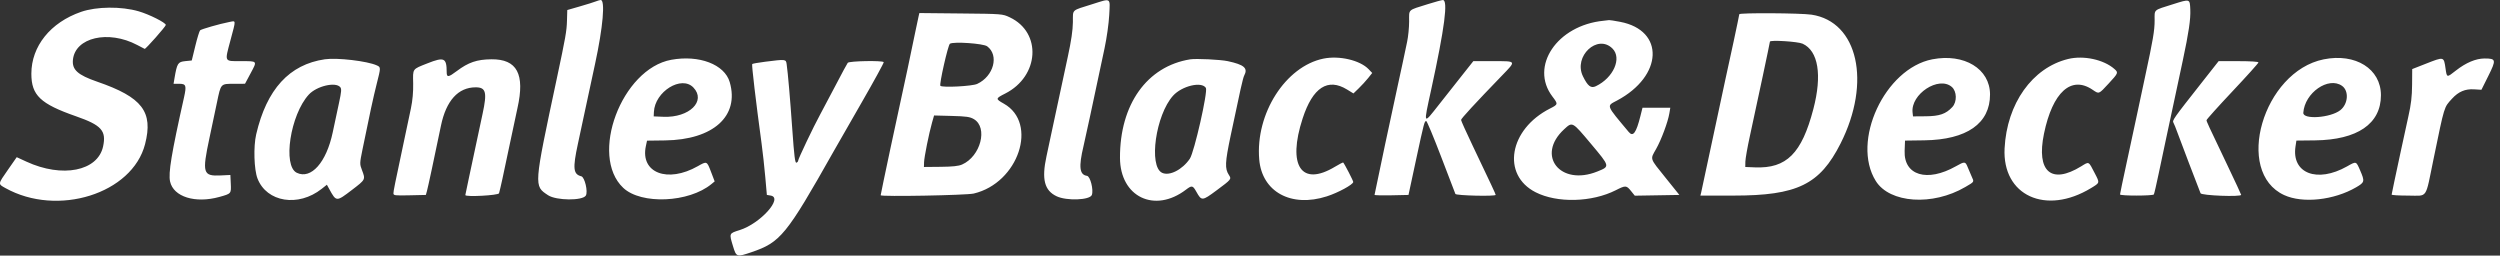 <svg xmlns="http://www.w3.org/2000/svg" fill="none" viewBox="0 0 313 32" height="32" width="313">
<rect x="0" y="0" width="313" height="32" fill="#333333" stroke="none"/>
<path fill="white" d="M74.593 0.178C74.364 0.271 73.467 0.551 72.599 0.801L71.023 1.256L70.986 2.581C70.951 3.886 70.82 4.631 69.696 9.906C66.817 23.422 66.829 23.259 68.617 24.441C69.637 25.117 72.936 25.147 73.345 24.485C73.638 24.011 73.209 22.179 72.78 22.072C71.767 21.817 71.689 21.092 72.348 18.031C72.579 16.954 72.985 15.06 73.25 13.822C73.514 12.585 74.079 9.96 74.505 7.989C75.499 3.391 75.796 -0.034 75.199 0C75.095 0.005 74.822 0.086 74.593 0.178ZM136.759 0.522C134.071 1.37 134.345 1.115 134.326 2.785C134.315 3.783 134.117 5.128 133.696 7.072C132.693 11.708 132.103 14.458 131.676 16.489C131.454 17.543 131.158 18.931 131.019 19.572C130.395 22.442 130.759 23.86 132.304 24.58C133.566 25.167 136.449 25.057 136.697 24.411C136.937 23.785 136.505 22.072 136.093 22.015C135.149 21.884 135.034 20.898 135.656 18.292C135.879 17.36 136.709 13.501 138.284 6.072C138.569 4.732 138.82 2.941 138.876 1.864C138.989 -0.341 139.158 -0.234 136.759 0.522ZM178.759 0.52C176.192 1.326 176.426 1.109 176.423 2.694C176.422 3.452 176.308 4.597 176.17 5.239C176.033 5.881 175.771 7.118 175.589 7.989C175.406 8.86 175.146 10.06 175.01 10.656C174.64 12.281 172.093 24.278 172.093 24.396C172.093 24.453 173.049 24.478 174.218 24.452L176.343 24.406L177.284 20.027C178.3 15.306 178.34 15.156 178.567 15.156C178.65 15.156 179.487 17.162 180.426 19.614C181.366 22.066 182.171 24.166 182.215 24.281C182.296 24.49 187.259 24.606 187.259 24.398C187.259 24.301 186.685 23.073 184.368 18.22C183.575 16.559 182.926 15.117 182.926 15.017C182.926 14.847 184.655 12.971 188.039 9.47C189.862 7.583 189.906 7.656 186.943 7.656H184.46L182.975 9.531C182.158 10.562 180.9 12.156 180.178 13.072C178.152 15.647 178.2 15.736 179.182 11.231C180.878 3.456 181.329 -0.035 180.634 0.006C180.474 0.015 179.63 0.247 178.759 0.52ZM272.093 0.518C269.537 1.324 269.759 1.129 269.759 2.563C269.759 3.812 269.562 4.978 268.588 9.489C268.301 10.818 267.853 12.918 267.593 14.156C267.332 15.393 266.738 18.159 266.272 20.302C265.807 22.446 265.426 24.264 265.426 24.344C265.426 24.534 269.546 24.533 269.663 24.343C269.713 24.262 269.987 23.081 270.271 21.718C270.555 20.354 270.966 18.414 271.184 17.406C271.401 16.397 271.851 14.297 272.183 12.739C272.516 11.181 273.012 8.856 273.286 7.572C274.036 4.057 274.279 2.404 274.225 1.182C274.166 -0.156 274.2 -0.146 272.093 0.518ZM10.155 1.483C6.317 2.812 3.926 5.787 3.926 9.232C3.926 11.929 5.054 13.003 9.516 14.559C12.705 15.67 13.33 16.366 12.908 18.333C12.244 21.428 7.794 22.309 3.301 20.235L2.094 19.678L1.01 21.232C-0.279 23.08 -0.269 23.018 0.669 23.542C7.199 27.192 16.563 24.252 18.162 18.048C19.207 13.993 17.815 12.174 12.176 10.23C9.735 9.388 9.01 8.737 9.13 7.495C9.399 4.69 13.556 3.725 17.169 5.628C17.631 5.871 18.056 6.093 18.113 6.12C18.226 6.174 20.759 3.309 20.759 3.126C20.759 2.842 18.69 1.801 17.36 1.415C15.178 0.783 12.093 0.812 10.155 1.483ZM115.014 2.02C114.964 2.232 114.776 3.118 114.596 3.989C113.867 7.516 113.244 10.465 113.01 11.489C112.58 13.376 110.259 24.307 110.259 24.447C110.259 24.646 120.997 24.448 121.91 24.232C127.513 22.912 130.022 15.427 125.683 12.979C124.617 12.377 124.622 12.335 125.851 11.712C130.129 9.546 130.459 4.07 126.426 2.171C125.51 1.739 125.507 1.739 120.307 1.687L115.104 1.634L115.014 2.02ZM217.759 1.782C217.759 1.909 216.469 7.955 216.008 9.989C215.873 10.585 215.158 13.922 214.42 17.406C213.681 20.889 213.034 23.908 212.983 24.114L212.89 24.489L217.033 24.488C225.017 24.487 227.836 23.115 230.44 17.963C234.319 10.287 232.616 2.718 226.811 1.837C225.463 1.633 217.759 1.586 217.759 1.782ZM200.759 2.599C194.946 3.167 191.484 8.315 194.371 12.098C195.089 13.039 195.082 13.071 194.058 13.59C188.939 16.184 187.961 21.884 192.259 24.07C194.962 25.445 199.306 25.333 202.306 23.811C203.526 23.192 203.627 23.198 204.202 23.911L204.676 24.5L207.467 24.453L210.258 24.406L208.515 22.239C206.507 19.742 206.588 19.991 207.345 18.651C207.997 17.498 208.822 15.283 209.003 14.197L209.122 13.489H207.381H205.641L205.38 14.531C204.852 16.637 204.461 17.174 203.921 16.529C201.025 13.065 201.112 13.298 202.448 12.588C208.215 9.524 208.447 3.806 202.848 2.735C202.141 2.6 201.514 2.501 201.453 2.516C201.392 2.53 201.08 2.568 200.759 2.599ZM28.611 2.776C27.551 2.977 25.197 3.651 25.053 3.796C24.963 3.886 24.691 4.772 24.449 5.766L24.009 7.572L23.182 7.656C22.276 7.747 22.163 7.928 21.848 9.789L21.73 10.489H22.417C23.3 10.489 23.374 10.697 23.036 12.209C21.464 19.224 21.058 21.678 21.295 22.732C21.723 24.645 24.441 25.494 27.46 24.658C28.963 24.241 28.953 24.252 28.893 22.972L28.843 21.906L27.643 21.964C25.398 22.073 25.282 21.686 26.232 17.239C26.506 15.956 26.925 13.972 27.163 12.831C27.665 10.428 27.603 10.495 29.343 10.491L30.676 10.487L31.377 9.175C32.223 7.592 32.274 7.656 30.158 7.656C28.052 7.656 28.124 7.793 28.836 5.109C29.575 2.325 29.6 2.589 28.611 2.776ZM225.683 5.469C227.651 6.363 228.149 9.384 227.031 13.656C225.575 19.216 223.676 21.114 219.726 20.955L218.509 20.906L218.52 20.239C218.526 19.872 218.776 18.447 219.077 17.072C220.022 12.747 221.593 5.344 221.593 5.216C221.593 4.982 225.087 5.198 225.683 5.469ZM123.593 5.797C125.112 6.918 124.414 9.547 122.343 10.506C121.716 10.797 117.982 10.989 117.737 10.744C117.57 10.577 118.689 5.635 118.93 5.476C119.373 5.184 123.11 5.441 123.593 5.797ZM201.882 6.078C203.088 7.284 202.001 9.743 199.798 10.794C199.182 11.088 198.785 10.781 198.182 9.547C196.966 7.055 200.007 4.204 201.882 6.078ZM165.698 7.338C160.948 8.308 157.17 14.234 157.654 19.956C157.998 24.025 161.657 26.023 166.126 24.581C167.544 24.124 169.426 23.098 169.426 22.782C169.426 22.63 168.344 20.533 168.169 20.347C168.139 20.315 167.678 20.552 167.145 20.873C162.927 23.417 161.152 20.762 163.095 14.814C164.359 10.948 166.238 9.727 168.647 11.206L169.451 11.699L170.119 11.053C170.487 10.697 171.016 10.12 171.295 9.771L171.803 9.136L171.348 8.661C170.275 7.542 167.678 6.933 165.698 7.338ZM258.926 7.386C254.446 8.481 251.26 12.963 250.974 18.572C250.673 24.483 256.13 26.992 261.796 23.55C262.918 22.868 262.904 22.926 262.266 21.693C261.468 20.149 261.573 20.204 260.575 20.817C256.81 23.134 254.927 21.488 255.907 16.737C256.982 11.529 259.315 9.422 261.994 11.239C262.811 11.794 262.742 11.821 263.994 10.469C265.223 9.141 265.243 9.091 264.718 8.631C263.372 7.453 260.862 6.913 258.926 7.386ZM40.676 7.422C36.228 8.068 33.388 11.171 32.074 16.822C31.718 18.351 31.805 21.231 32.24 22.351C33.393 25.322 37.354 25.957 40.278 23.641L40.926 23.128L41.217 23.658C42.112 25.283 42.098 25.282 44.093 23.758C45.779 22.47 45.771 22.486 45.317 21.291C45.027 20.529 45.028 20.463 45.385 18.707C46.262 14.386 46.751 12.127 47.158 10.524C47.69 8.424 47.69 8.42 47.176 8.186C45.985 7.643 42.209 7.2 40.676 7.422ZM53.509 7.933C51.589 8.695 51.691 8.551 51.729 10.446C51.75 11.518 51.654 12.583 51.446 13.572C51.273 14.397 50.9 16.16 50.617 17.489C49.406 23.189 49.259 23.913 49.259 24.199C49.259 24.474 49.427 24.495 51.289 24.452L53.319 24.406L53.457 23.906C53.591 23.421 54.362 19.824 55.207 15.739C55.857 12.6 57.364 10.933 59.554 10.933C60.843 10.933 61.004 11.547 60.421 14.239C60.242 15.064 59.874 16.789 59.603 18.072C59.332 19.356 58.918 21.295 58.685 22.381C58.451 23.468 58.259 24.387 58.259 24.423C58.259 24.685 62.41 24.464 62.48 24.197C62.697 23.375 62.981 22.076 63.677 18.739C64.097 16.722 64.595 14.384 64.784 13.543C65.745 9.268 64.738 7.386 61.509 7.423C59.703 7.444 58.638 7.807 57.189 8.898C56.127 9.697 55.927 9.717 55.925 9.021C55.921 7.241 55.608 7.1 53.509 7.933ZM84.045 7.485C77.825 8.616 73.748 19.491 78.032 23.521C80.28 25.636 86.25 25.377 89.076 23.042L89.477 22.712L89.02 21.517C88.499 20.153 88.508 20.157 87.363 20.807C83.564 22.963 80.141 21.635 80.863 18.286L81.009 17.61L83.259 17.581C89.299 17.504 92.598 14.532 91.362 10.282C90.718 8.065 87.537 6.849 84.045 7.485ZM149.009 7.43C143.599 8.301 140.197 13.077 140.222 19.765C140.24 24.654 144.564 26.737 148.486 23.745C149.225 23.182 149.335 23.205 149.789 24.016C150.438 25.177 150.511 25.172 152.304 23.843C154.183 22.448 154.2 22.428 153.861 21.91C153.336 21.109 153.369 20.361 154.077 16.986C155.293 11.195 155.618 9.753 155.773 9.463C156.272 8.532 155.776 8.098 153.712 7.656C152.789 7.458 149.743 7.312 149.009 7.43ZM241.926 7.426C235.974 8.579 231.74 17.694 234.85 22.662C236.594 25.448 241.969 25.809 246.054 23.415C247.222 22.731 247.176 22.806 246.853 22.098C246.721 21.809 246.5 21.291 246.362 20.947C246.058 20.193 245.992 20.188 244.87 20.821C241.28 22.847 238.344 21.963 238.46 18.89L238.509 17.603L240.926 17.569C246.245 17.495 249.158 15.46 249.152 11.822C249.147 8.617 245.919 6.653 241.926 7.426ZM290.926 7.43C283.329 8.962 279.674 21.541 285.986 24.428C288.311 25.492 292.227 25.064 294.998 23.444C296.061 22.823 296.086 22.714 295.488 21.333C294.977 20.156 295.024 20.17 293.843 20.837C290.102 22.948 286.884 21.7 287.397 18.337L287.509 17.601L289.843 17.575C295.147 17.514 298.093 15.496 298.093 11.924C298.093 8.62 294.912 6.626 290.926 7.43ZM303.676 7.994L302.009 8.648L301.994 10.61C301.982 12.095 301.869 13.059 301.528 14.572C301.28 15.672 300.856 17.622 300.585 18.906C300.314 20.189 299.946 21.914 299.766 22.739C299.586 23.564 299.436 24.295 299.433 24.364C299.429 24.433 300.365 24.489 301.513 24.489C304.009 24.489 303.617 25.058 304.68 19.906C306.077 13.136 305.974 13.473 307.001 12.349C307.799 11.477 308.641 11.118 309.739 11.183L310.676 11.239L311.548 9.489C312.547 7.484 312.511 7.322 311.067 7.322C309.984 7.322 308.732 7.849 307.484 8.829C306.331 9.736 306.35 9.739 306.184 8.593C305.962 7.062 306.018 7.076 303.676 7.994ZM95.807 7.728C94.963 7.834 94.229 7.964 94.177 8.016C94.092 8.101 94.626 12.632 95.353 17.989C95.496 19.043 95.703 20.917 95.812 22.154L96.011 24.403L96.496 24.487C98.091 24.766 95.192 27.991 92.616 28.804C91.262 29.231 91.277 29.195 91.776 30.838C92.186 32.19 92.233 32.205 94.066 31.581C97.722 30.338 98.438 29.461 104.35 18.989C104.738 18.302 106.329 15.526 107.885 12.822C109.441 10.118 110.682 7.849 110.643 7.781C110.516 7.555 106.318 7.633 106.139 7.864C106.05 7.979 105.392 9.197 104.677 10.572C103.961 11.947 103.067 13.635 102.691 14.322C101.861 15.838 99.926 19.897 99.926 20.124C99.926 20.213 99.829 20.324 99.711 20.369C99.543 20.434 99.43 19.529 99.2 16.262C98.917 12.249 98.652 9.189 98.488 8.031C98.399 7.404 98.386 7.403 95.807 7.728ZM275.724 10.256C272.025 14.955 271.946 15.066 272.121 15.378C272.208 15.534 272.419 16.054 272.59 16.534C272.861 17.296 275.191 23.41 275.51 24.197C275.626 24.484 280.593 24.675 280.593 24.392C280.593 24.339 279.834 22.708 278.907 20.767C276.363 15.444 276.259 15.219 276.259 15.044C276.259 14.954 277.722 13.327 279.509 11.429C281.297 9.531 282.759 7.905 282.759 7.817C282.759 7.72 281.758 7.656 280.266 7.656H277.772L275.724 10.256ZM86.811 10.956C88.442 12.658 86.302 14.752 83.066 14.622L81.843 14.572L81.868 14.021C81.987 11.463 85.318 9.398 86.811 10.956ZM244.362 10.88C245.006 11.434 245.039 12.752 244.426 13.408C243.621 14.271 242.827 14.545 241.093 14.559L239.509 14.572L239.455 14.094C239.191 11.788 242.726 9.473 244.362 10.88ZM293.217 10.745C294.112 11.372 293.997 13.016 293.003 13.797C291.778 14.761 288.314 15 288.374 14.117C288.543 11.621 291.515 9.552 293.217 10.745ZM42.6 10.914C42.776 11.126 42.749 11.474 42.446 12.872C42.244 13.807 41.889 15.472 41.657 16.572C40.864 20.336 38.95 22.491 37.161 21.634C35.366 20.773 36.347 14.365 38.661 11.844C39.641 10.775 42.018 10.214 42.6 10.914ZM150.977 11.008C151.249 11.442 149.522 19.055 148.966 19.873C148.029 21.251 146.409 22.072 145.495 21.634C143.785 20.814 144.698 14.388 146.865 11.985C147.976 10.752 150.448 10.165 150.977 11.008ZM121.926 14.914C123.718 15.965 122.78 19.576 120.449 20.6C120.01 20.793 119.269 20.871 117.759 20.886L115.676 20.906L115.692 20.322C115.71 19.671 116.303 16.719 116.692 15.348L116.945 14.457L119.144 14.515C120.993 14.563 121.435 14.627 121.926 14.914ZM199.195 18.012C201.593 20.87 201.583 20.828 199.994 21.47C195.34 23.349 192.273 19.464 195.825 16.19C196.878 15.219 196.831 15.194 199.195 18.012Z" clip-rule="evenodd" fill-rule="evenodd"></path>
</svg>
